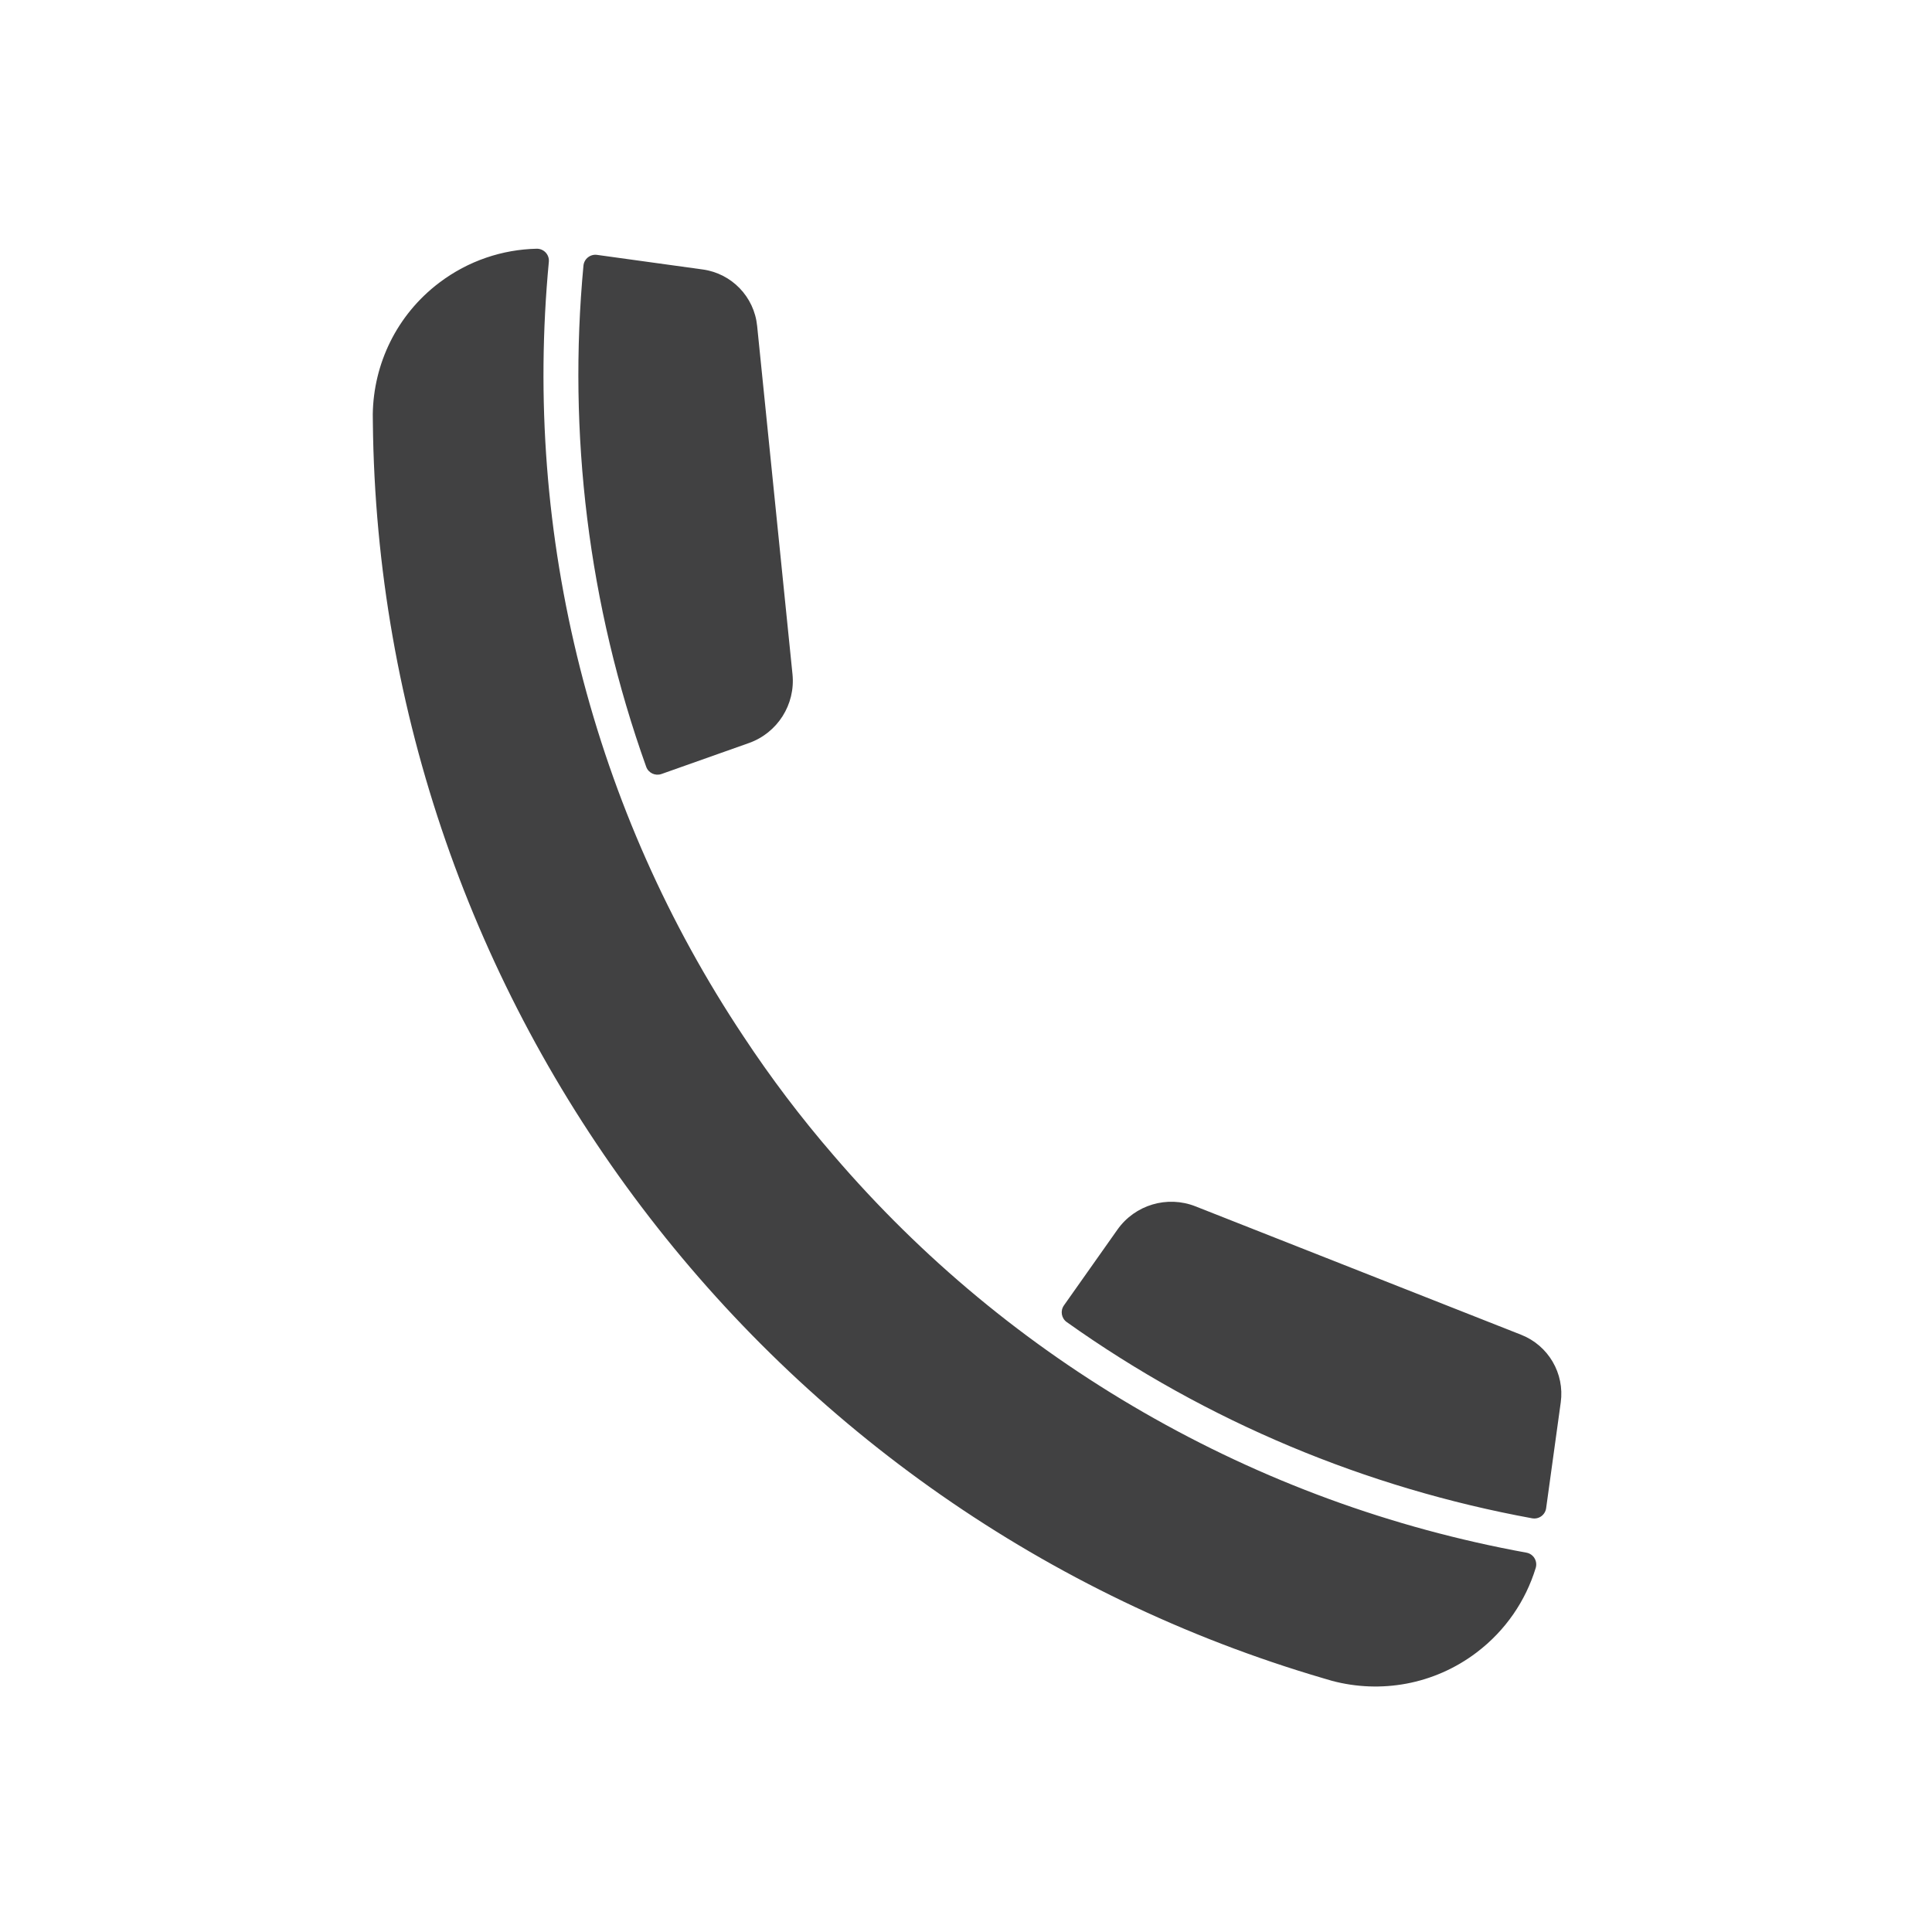 <?xml version="1.0" encoding="utf-8"?>
<!-- Generator: Adobe Illustrator 24.1.2, SVG Export Plug-In . SVG Version: 6.00 Build 0)  -->
<svg version="1.1" id="Ńëîé_1" xmlns="http://www.w3.org/2000/svg" xmlns:xlink="http://www.w3.org/1999/xlink" x="0px" y="0px"
	 viewBox="0 0 2018.65 2018.65" style="enable-background:new 0 0 2018.65 2018.65;" xml:space="preserve">
<style type="text/css">
	.st0{fill:#414142;}
</style>
<g>
	<path class="st0" d="M1630.74,1465.33l-15.26,110.49c-0.97,7.04-7.62,11.86-14.61,10.58c-173.04-31.69-339.56-100.64-486.29-205.02
		c-5.61-3.99-6.93-11.76-2.96-17.38l0.07-0.11l55.82-79.06c18.33-25.97,52.04-36.03,81.61-24.37l340.32,134.2
		C1617.85,1405.87,1634.92,1435.07,1630.74,1465.33z M691.22,808.69l91.23-32.3c29.96-10.61,48.79-40.32,45.58-71.95l-36.94-363.96
		c-3.09-30.4-26.56-54.74-56.83-58.92l-110.42-15.25c-7.08-0.98-13.55,4.14-14.22,11.26c-16.37,175.05,4.93,354.14,65.55,523.58
		c2.32,6.48,9.44,9.86,15.93,7.57L691.22,808.69z M870.94,1207.16c-17.01-19.67-33.38-39.88-49.07-60.6l0,0l0,0h0l0,0
		c-15.69-20.72-30.71-41.95-45.03-63.66c-78.58-118.06-135.89-247.07-170.69-384.5c-35.27-139.27-46.21-281.93-32.7-424.86
		c0.71-7.47-5.28-13.83-12.78-13.66c-35.57,0.81-71.21,12.4-101.74,35.52c-44.79,33.92-68.66,85.17-69.44,137.31
		c-0.04,2.98-0.02,5.96,0.09,8.94c3.22,303.34,106,588.74,280.87,819.59l0,0l0,0l0,0l0,0c174.82,230.89,421.68,407.18,712.79,492.49
		c2.84,0.91,5.7,1.75,8.58,2.51c50.4,13.38,106.2,4.29,150.99-29.63c30.53-23.12,51.35-54.29,61.77-88.31
		c2.2-7.17-2.31-14.66-9.69-16c-141.24-25.73-275.6-74.93-400.1-146.63C1071.92,1404.93,963.27,1314.8,870.94,1207.16z"/>
</g>
</svg>
